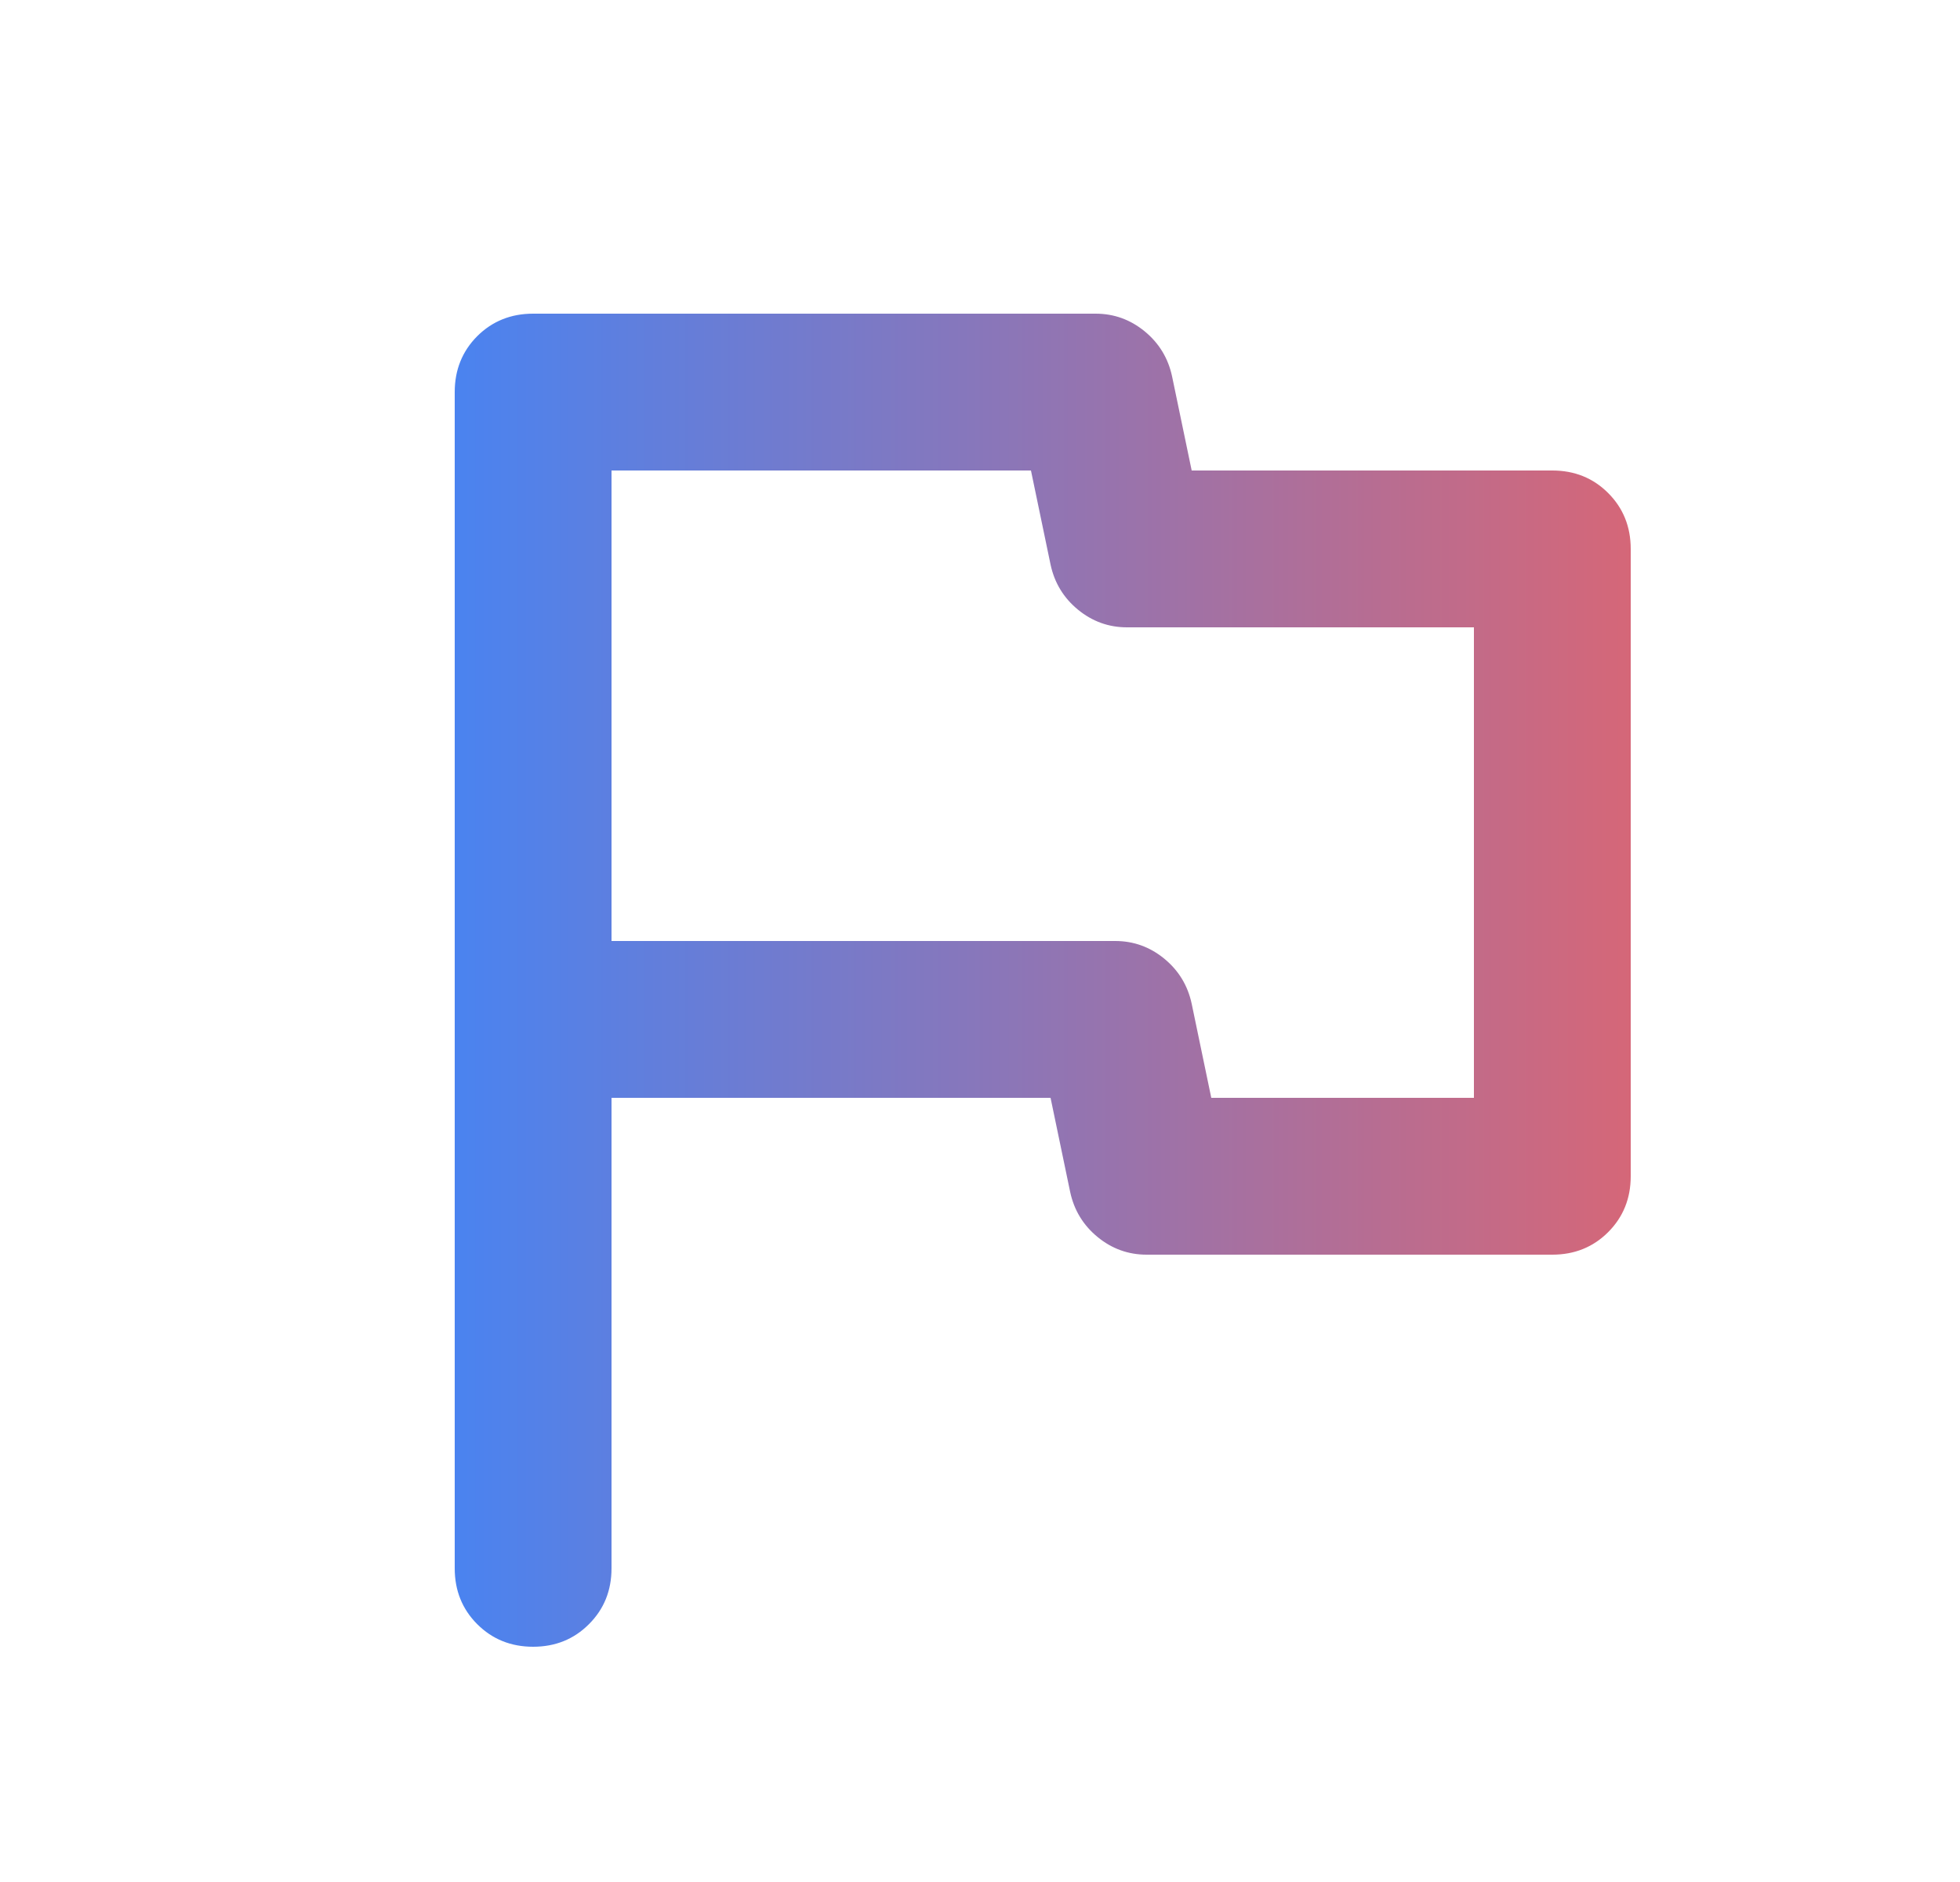 <svg width="25" height="24" viewBox="0 0 25 24" fill="none" xmlns="http://www.w3.org/2000/svg">
<g id="flag">
<mask id="mask0_80_497" style="mask-type:alpha" maskUnits="userSpaceOnUse" x="0" y="0" width="25" height="24">
<rect id="Bounding box" x="0.8" width="24" height="24" fill="#D9D9D9"/>
</mask>
<g mask="url(#mask0_80_497)">
<path id="flag_2" d="M7.8 14V20C7.8 20.283 7.704 20.521 7.512 20.712C7.321 20.904 7.083 21 6.8 21C6.517 21 6.279 20.904 6.087 20.712C5.896 20.521 5.8 20.283 5.8 20V5C5.8 4.717 5.896 4.479 6.087 4.287C6.279 4.096 6.517 4 6.8 4H13.975C14.208 4 14.417 4.075 14.6 4.225C14.783 4.375 14.9 4.567 14.95 4.8L15.2 6H19.8C20.083 6 20.321 6.096 20.512 6.287C20.704 6.479 20.8 6.717 20.8 7V15C20.8 15.283 20.704 15.521 20.512 15.713C20.321 15.904 20.083 16 19.8 16H14.625C14.392 16 14.183 15.925 14 15.775C13.817 15.625 13.7 15.433 13.65 15.2L13.4 14H7.8ZM15.45 14H18.8V8H14.375C14.142 8 13.933 7.925 13.75 7.775C13.567 7.625 13.45 7.433 13.4 7.2L13.15 6H7.8V12H14.225C14.458 12 14.667 12.075 14.85 12.225C15.033 12.375 15.15 12.567 15.2 12.8L15.45 14Z" fill="url(#paint0_linear_80_497)"/>
</g>
</g>
<defs>
<linearGradient id="paint0_linear_80_497" x1="5.8" y1="12.5" x2="20.8" y2="12.5" gradientUnits="userSpaceOnUse">
<stop stop-color="#4A83F0"/>
<stop offset="1" stop-color="#D56778"/>
</linearGradient>
</defs>
</svg>
